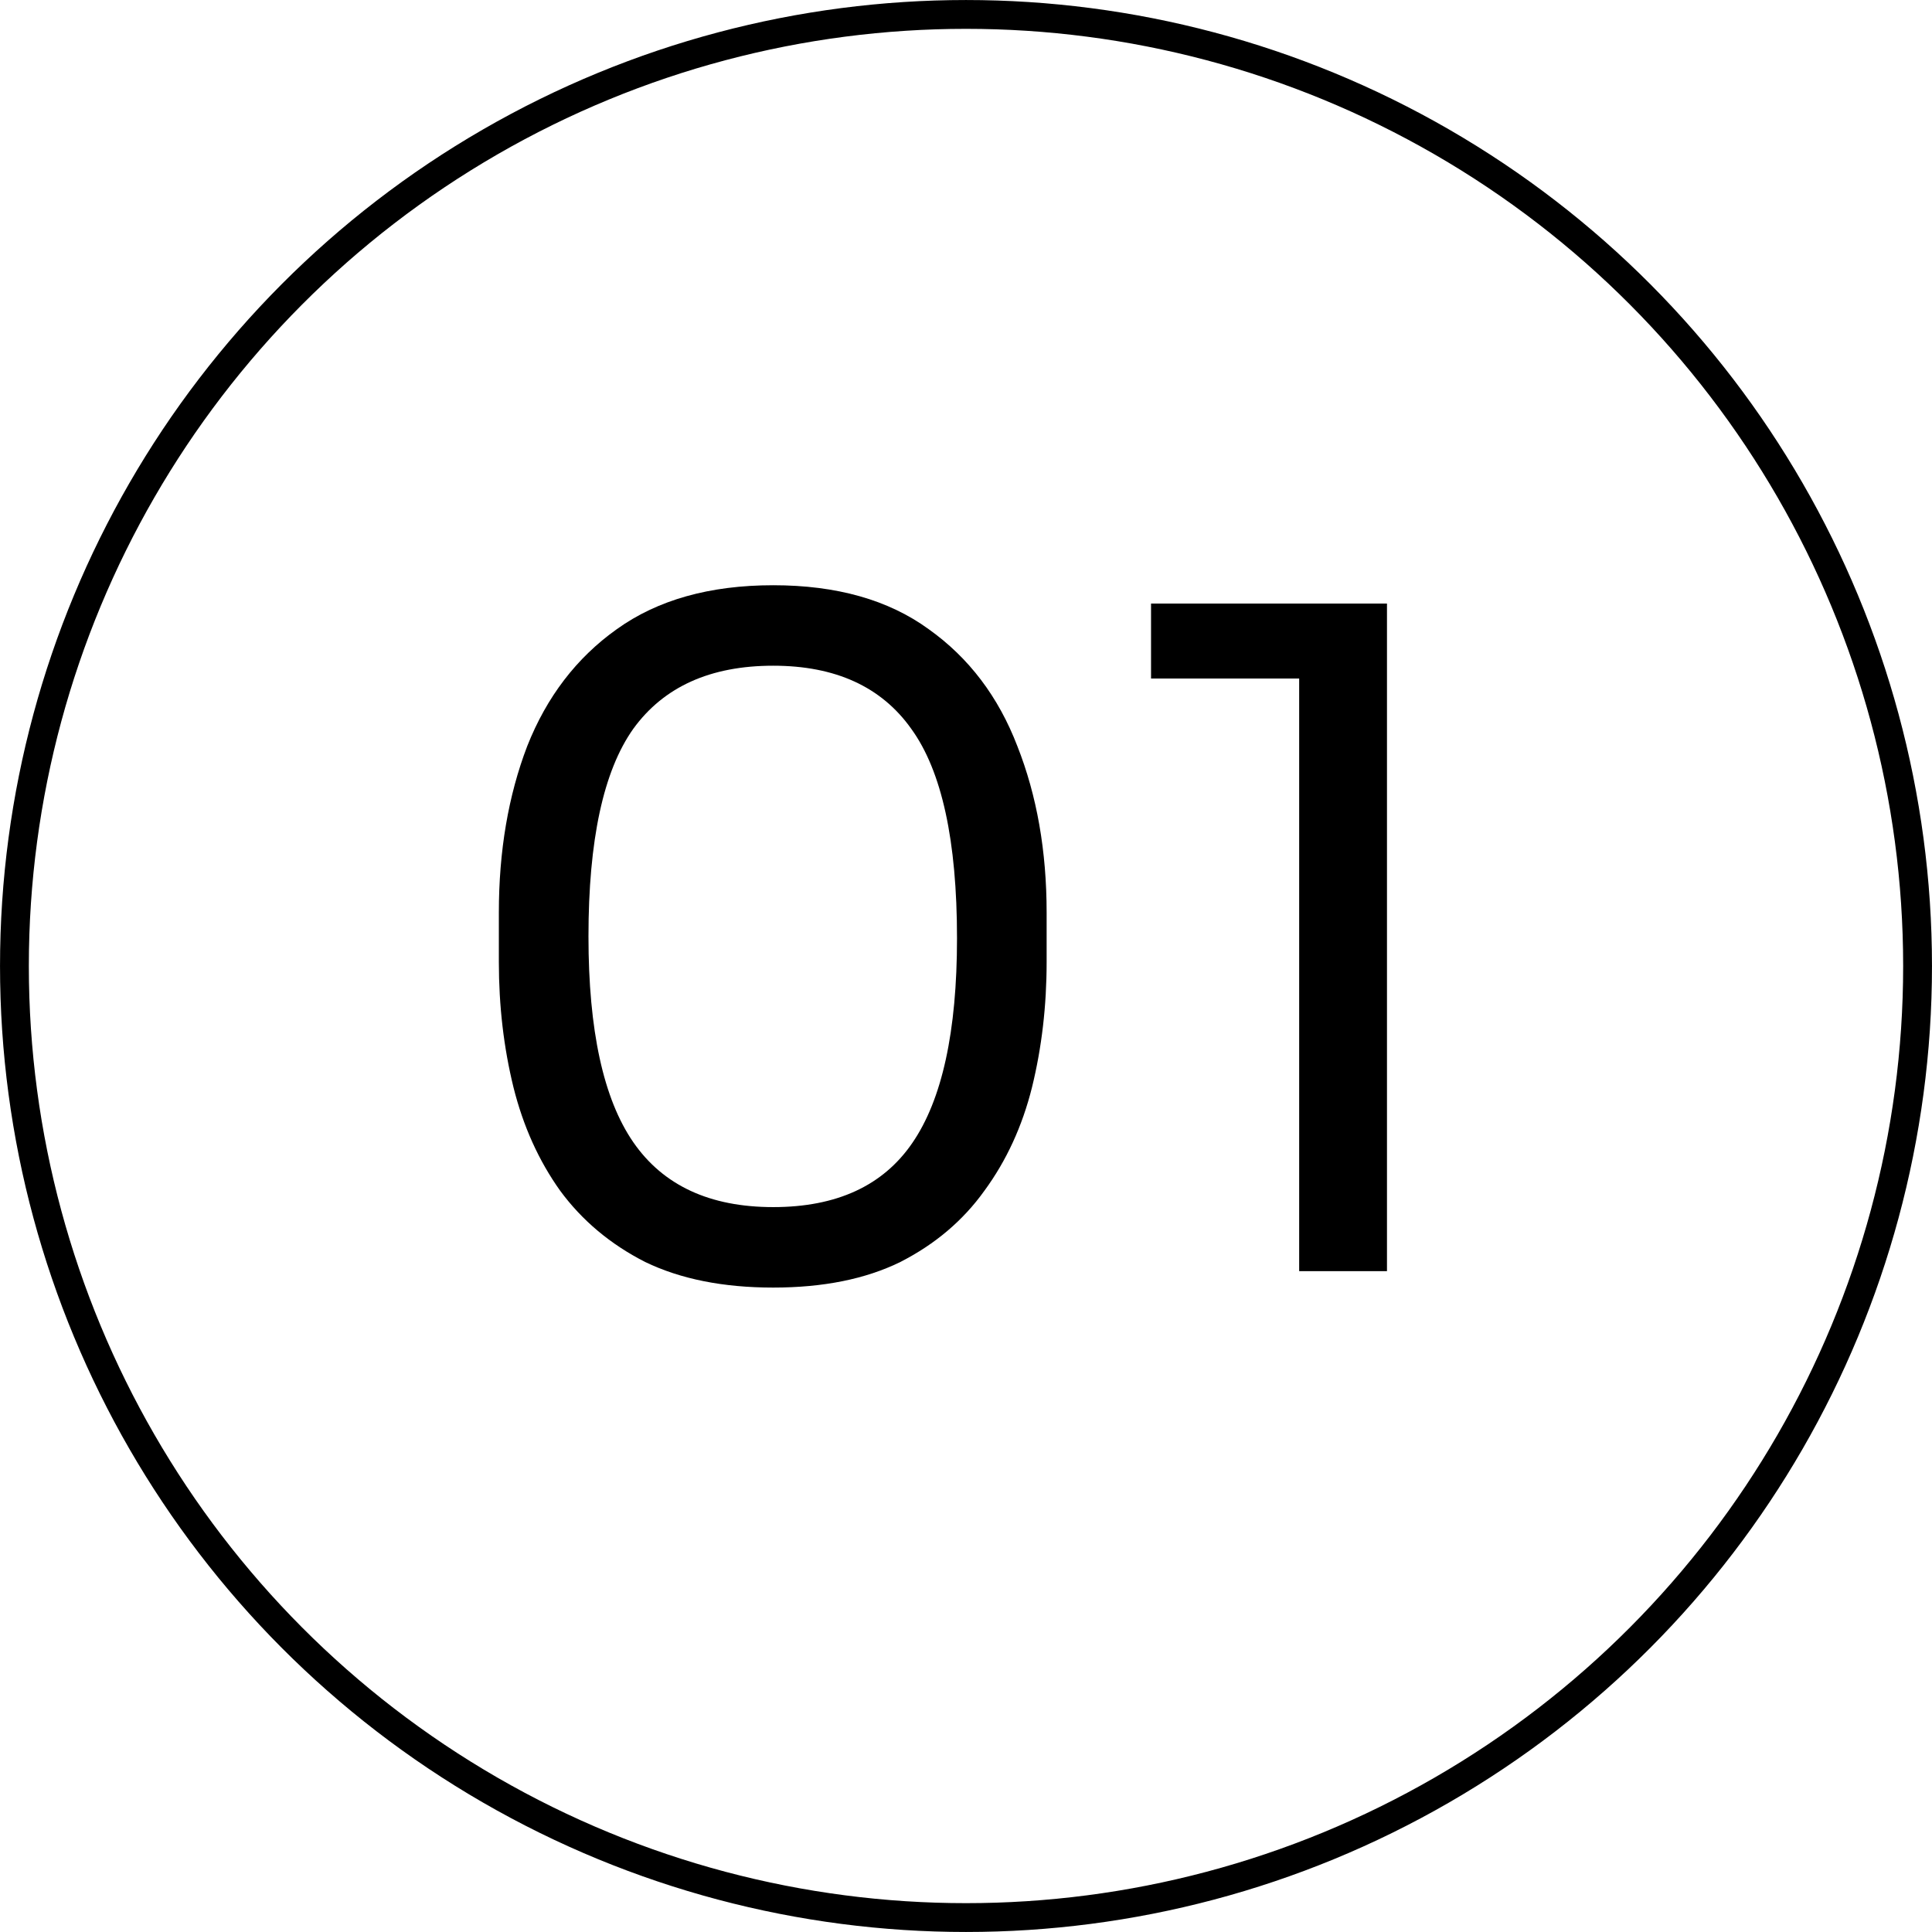 <?xml version="1.0" encoding="UTF-8"?>
<svg xmlns="http://www.w3.org/2000/svg" width="49" height="49" viewBox="0 0 49 49" fill="none">
  <circle cx="24.5" cy="24.5" r="24.134" stroke="black" stroke-width="0.731"></circle>
  <path d="M19.61 32.656C18.342 32.656 17.26 32.44 16.363 32.007C15.482 31.558 14.762 30.955 14.206 30.198C13.665 29.44 13.27 28.566 13.023 27.577C12.776 26.572 12.652 25.512 12.652 24.399V23.147C12.652 21.585 12.892 20.178 13.371 18.925C13.866 17.673 14.623 16.683 15.644 15.957C16.68 15.214 18.002 14.843 19.61 14.843C21.218 14.843 22.532 15.214 23.553 15.957C24.574 16.683 25.323 17.673 25.803 18.925C26.298 20.178 26.545 21.585 26.545 23.147V24.399C26.545 25.512 26.421 26.572 26.174 27.577C25.927 28.566 25.524 29.44 24.968 30.198C24.427 30.955 23.715 31.558 22.834 32.007C21.953 32.44 20.878 32.656 19.61 32.656ZM19.61 30.615C21.218 30.615 22.393 30.074 23.136 28.992C23.893 27.894 24.272 26.162 24.272 23.796C24.272 21.322 23.886 19.552 23.112 18.485C22.355 17.418 21.187 16.884 19.61 16.884C18.017 16.884 16.834 17.418 16.061 18.485C15.304 19.552 14.925 21.307 14.925 23.75C14.925 26.131 15.304 27.871 16.061 28.968C16.819 30.066 18.002 30.615 19.61 30.615ZM32.95 32.239V16.42L33.971 17.209H29.193V15.307H35.177V32.239H32.95Z" fill="black"></path>
</svg>
